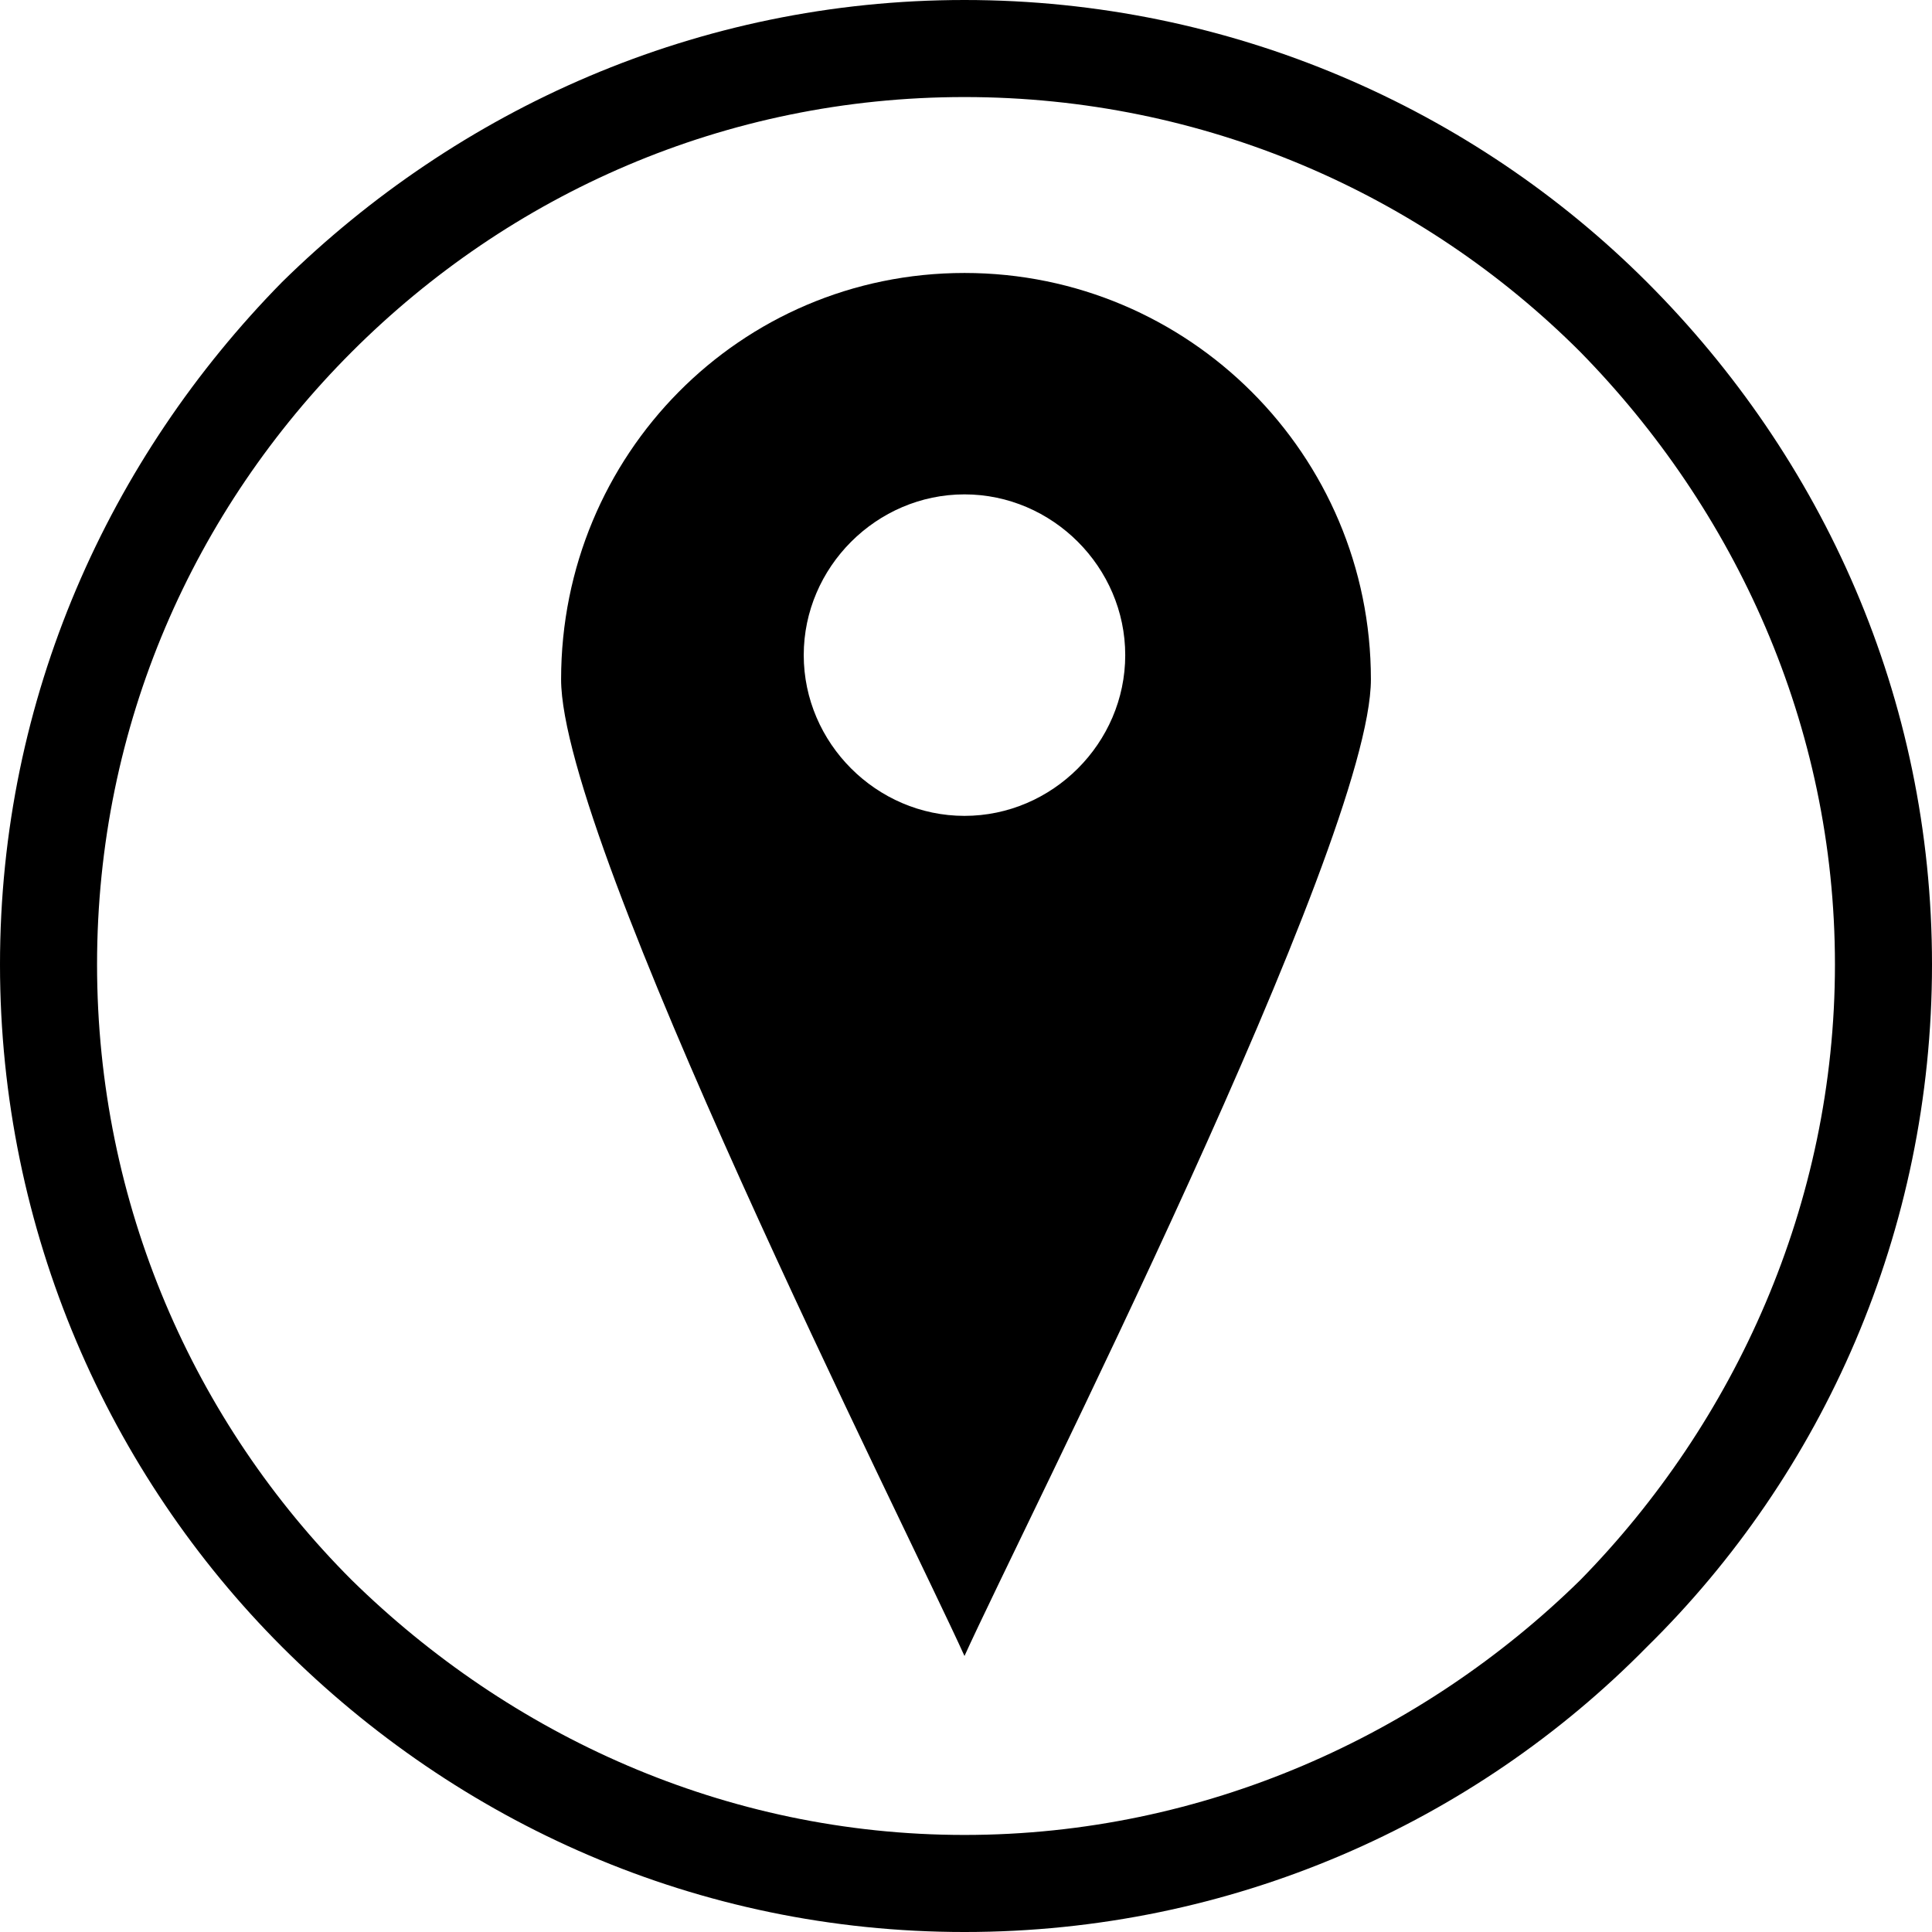 <?xml version="1.0" encoding="UTF-8"?>
<!DOCTYPE svg PUBLIC "-//W3C//DTD SVG 1.0//EN" "http://www.w3.org/TR/2001/REC-SVG-20010904/DTD/svg10.dtd">
<!-- Creator: CorelDRAW X7 -->
<svg xmlns="http://www.w3.org/2000/svg" xml:space="preserve" width="14.486mm" height="14.486mm" version="1.0" style="shape-rendering:geometricPrecision; text-rendering:geometricPrecision; image-rendering:optimizeQuality; fill-rule:evenodd; clip-rule:evenodd"
viewBox="0 0 637 637"
 xmlns:xlink="http://www.w3.org/1999/xlink">
 <defs>
  <style type="text/css">
   <![CDATA[
    .fil0 {fill:black}
   ]]>
  </style>
 </defs>
 <g id="Capa_x0020_1">
  <g id="_942491377200">
   <path class="fil0" d="M318 0c88,0 168,36 225,93 58,58 94,137 94,225 0,88 -36,168 -94,225 -57,58 -137,94 -225,94 -88,0 -167,-36 -225,-94 -57,-57 -93,-137 -93,-225 0,-88 36,-167 93,-225 58,-57 137,-93 225,-93zm203 116c-52,-52 -124,-84 -203,-84 -79,0 -150,32 -202,84 -52,52 -84,123 -84,202 0,79 32,151 84,203 52,51 123,84 202,84 79,0 151,-33 203,-84 51,-52 84,-124 84,-203 0,-79 -33,-150 -84,-202l0 0z"/>
   <path class="fil0" d="M318 90c74,0 134,60 134,134 0,54 -115,280 -134,322 -19,-42 -133,-268 -133,-322 0,-74 59,-134 133,-134zm0 73c29,0 53,24 53,53 0,29 -24,53 -53,53 -29,0 -53,-24 -53,-53 0,-29 24,-53 53,-53l0 0z"/>
  </g>
 </g>
</svg>
